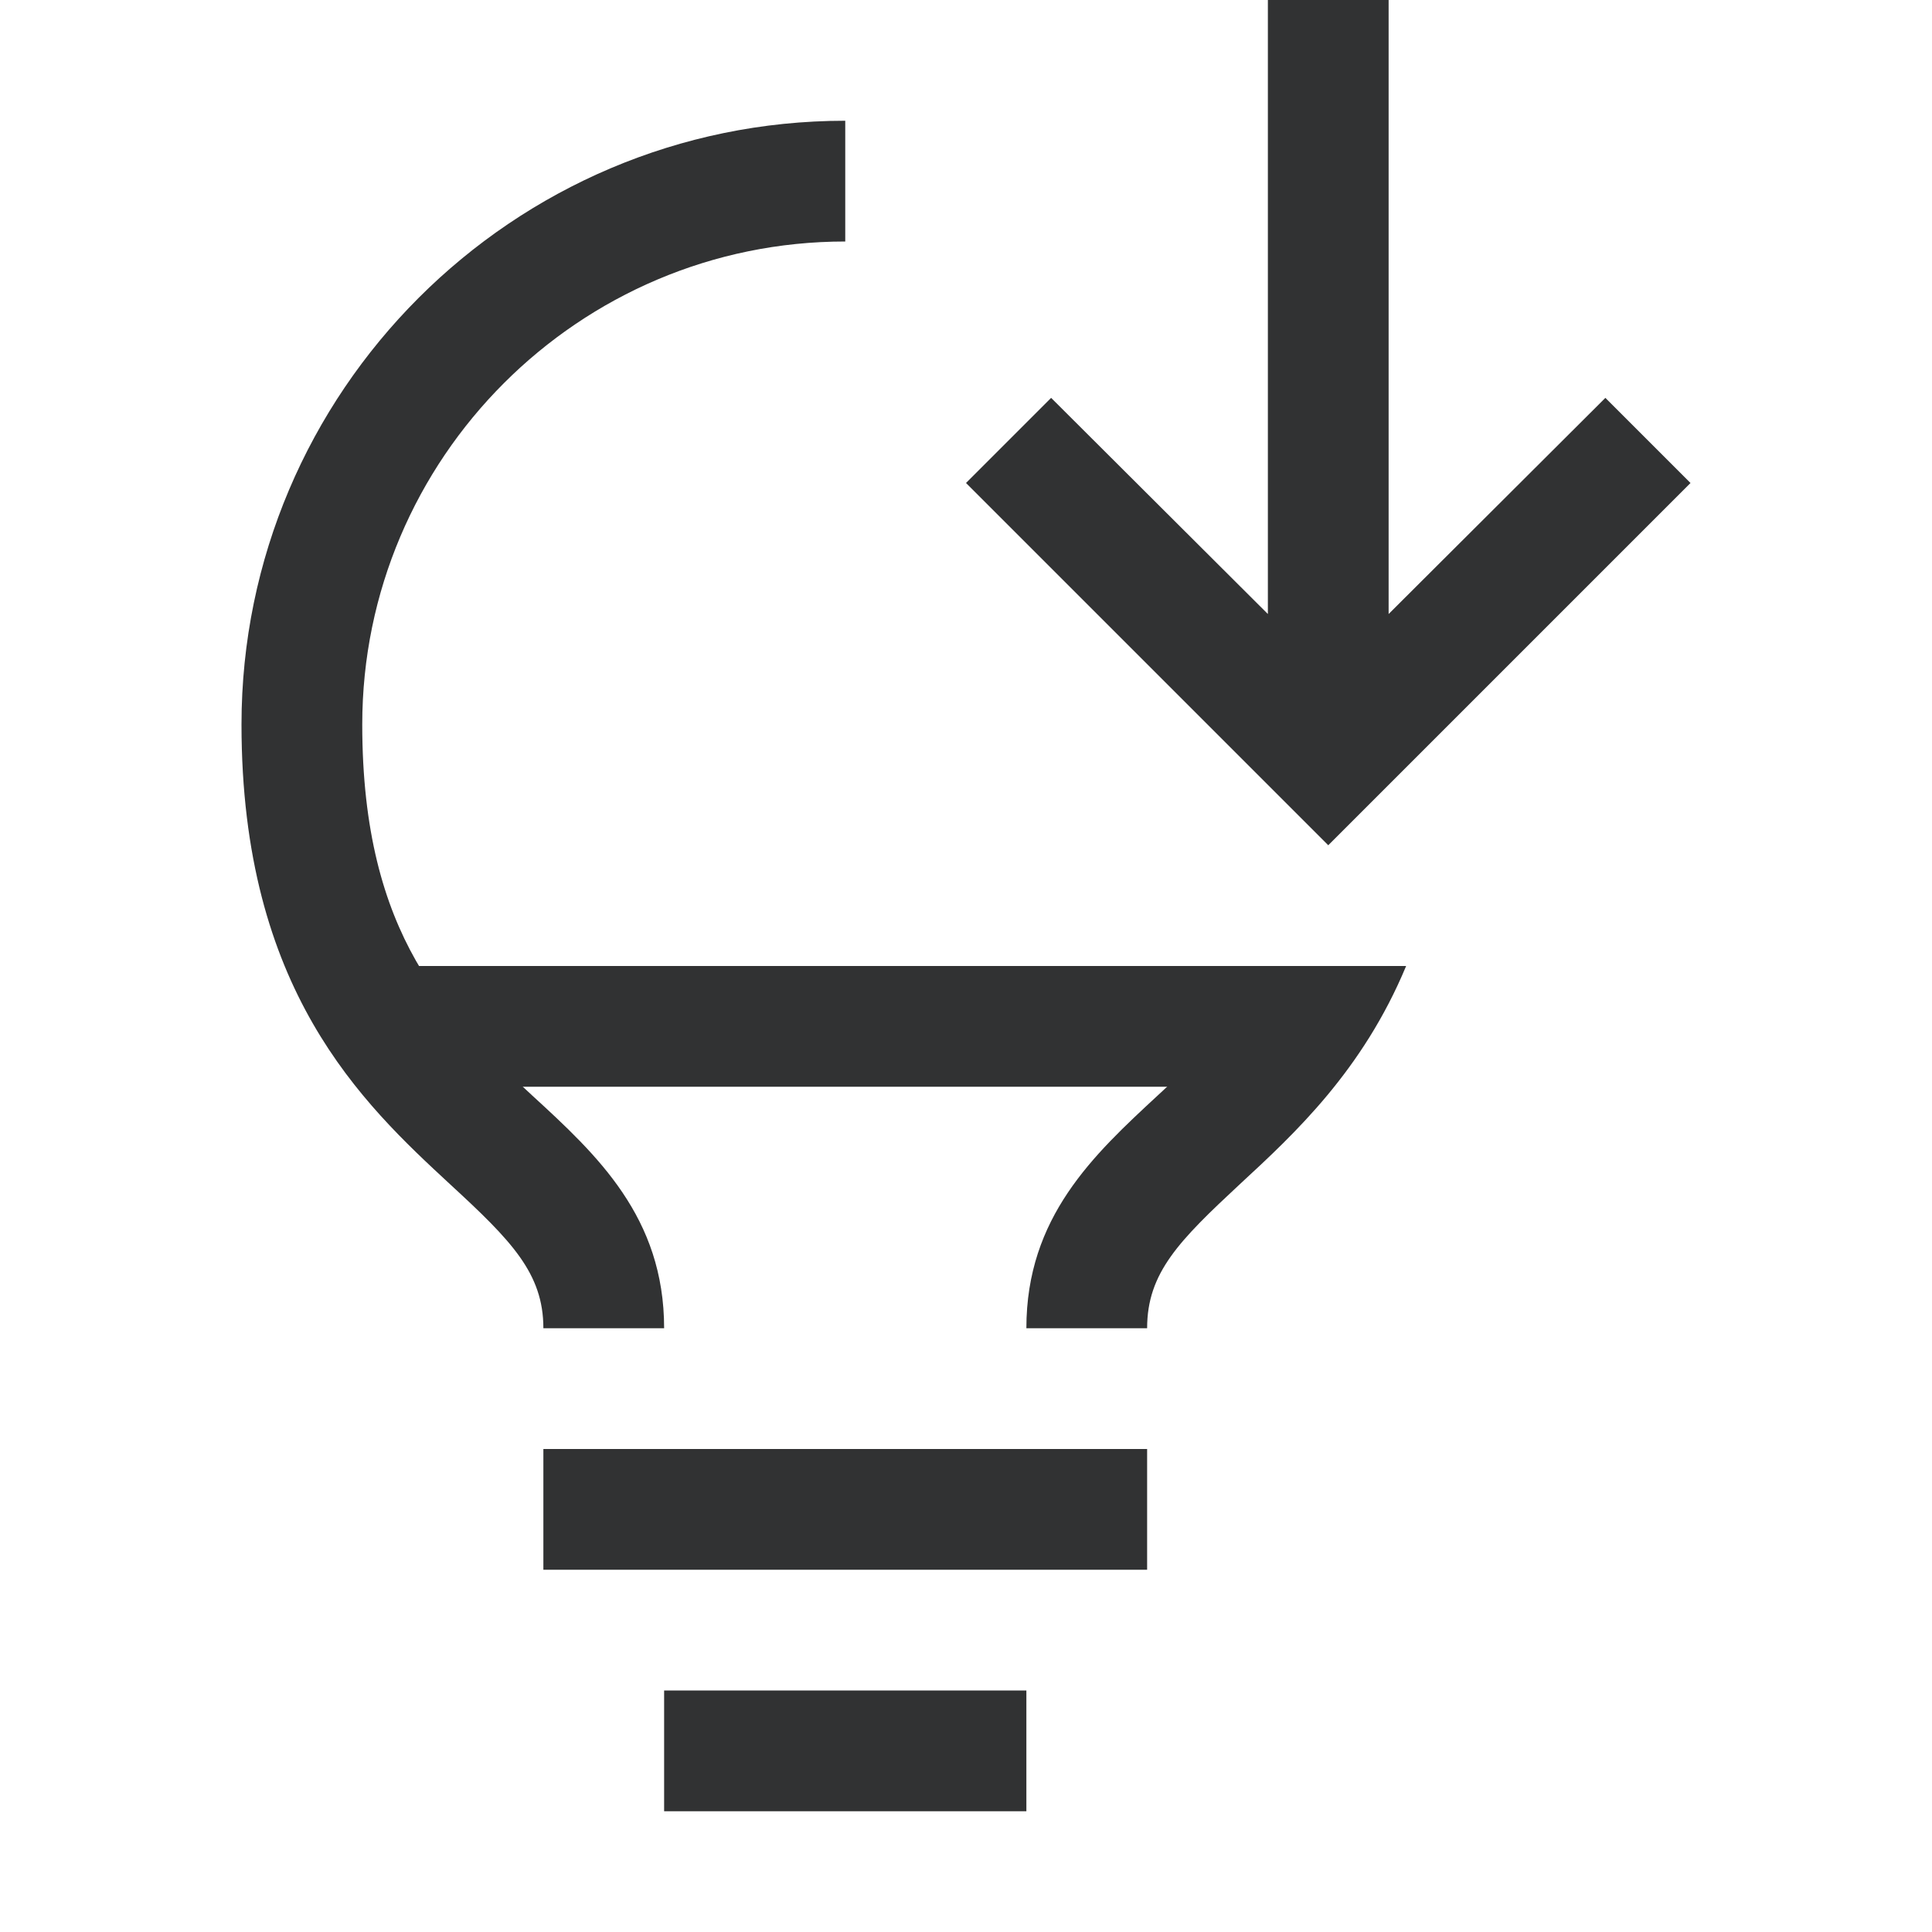 <?xml version="1.0" encoding="UTF-8"?><svg id="icons" xmlns="http://www.w3.org/2000/svg" viewBox="0 0 32 32"><defs><style>.cls-1{fill:#313233;}</style></defs><rect class="cls-1" x="6" y="16" width="16" height="2"/><rect class="cls-1" x="9" y="24" width="10" height="2"/><rect class="cls-1" x="11" y="28" width="6" height="2"/><path class="cls-1" d="M21.05,16c-.53,.89-1.2,1.52-1.87,2.14-1.07,.99-2.18,2.02-2.18,3.86h2c0-.92,.53-1.45,1.54-2.39,.91-.84,2.03-1.88,2.75-3.61h-2.23Z"/><path class="cls-1" d="M14,4V2c-5.51,0-10,4.49-10,10,0,4.4,2,6.27,3.46,7.62,1.01,.93,1.54,1.47,1.54,2.38h2c0-1.84-1.11-2.87-2.19-3.86-1.38-1.28-2.81-2.62-2.81-6.14,0-4.41,3.59-8,8-8Z"/><polygon class="cls-1" points="22 14 16 8 17.41 6.59 21 10.17 21 0 23 0 23 10.17 26.59 6.59 28 8 22 14"/></svg>
